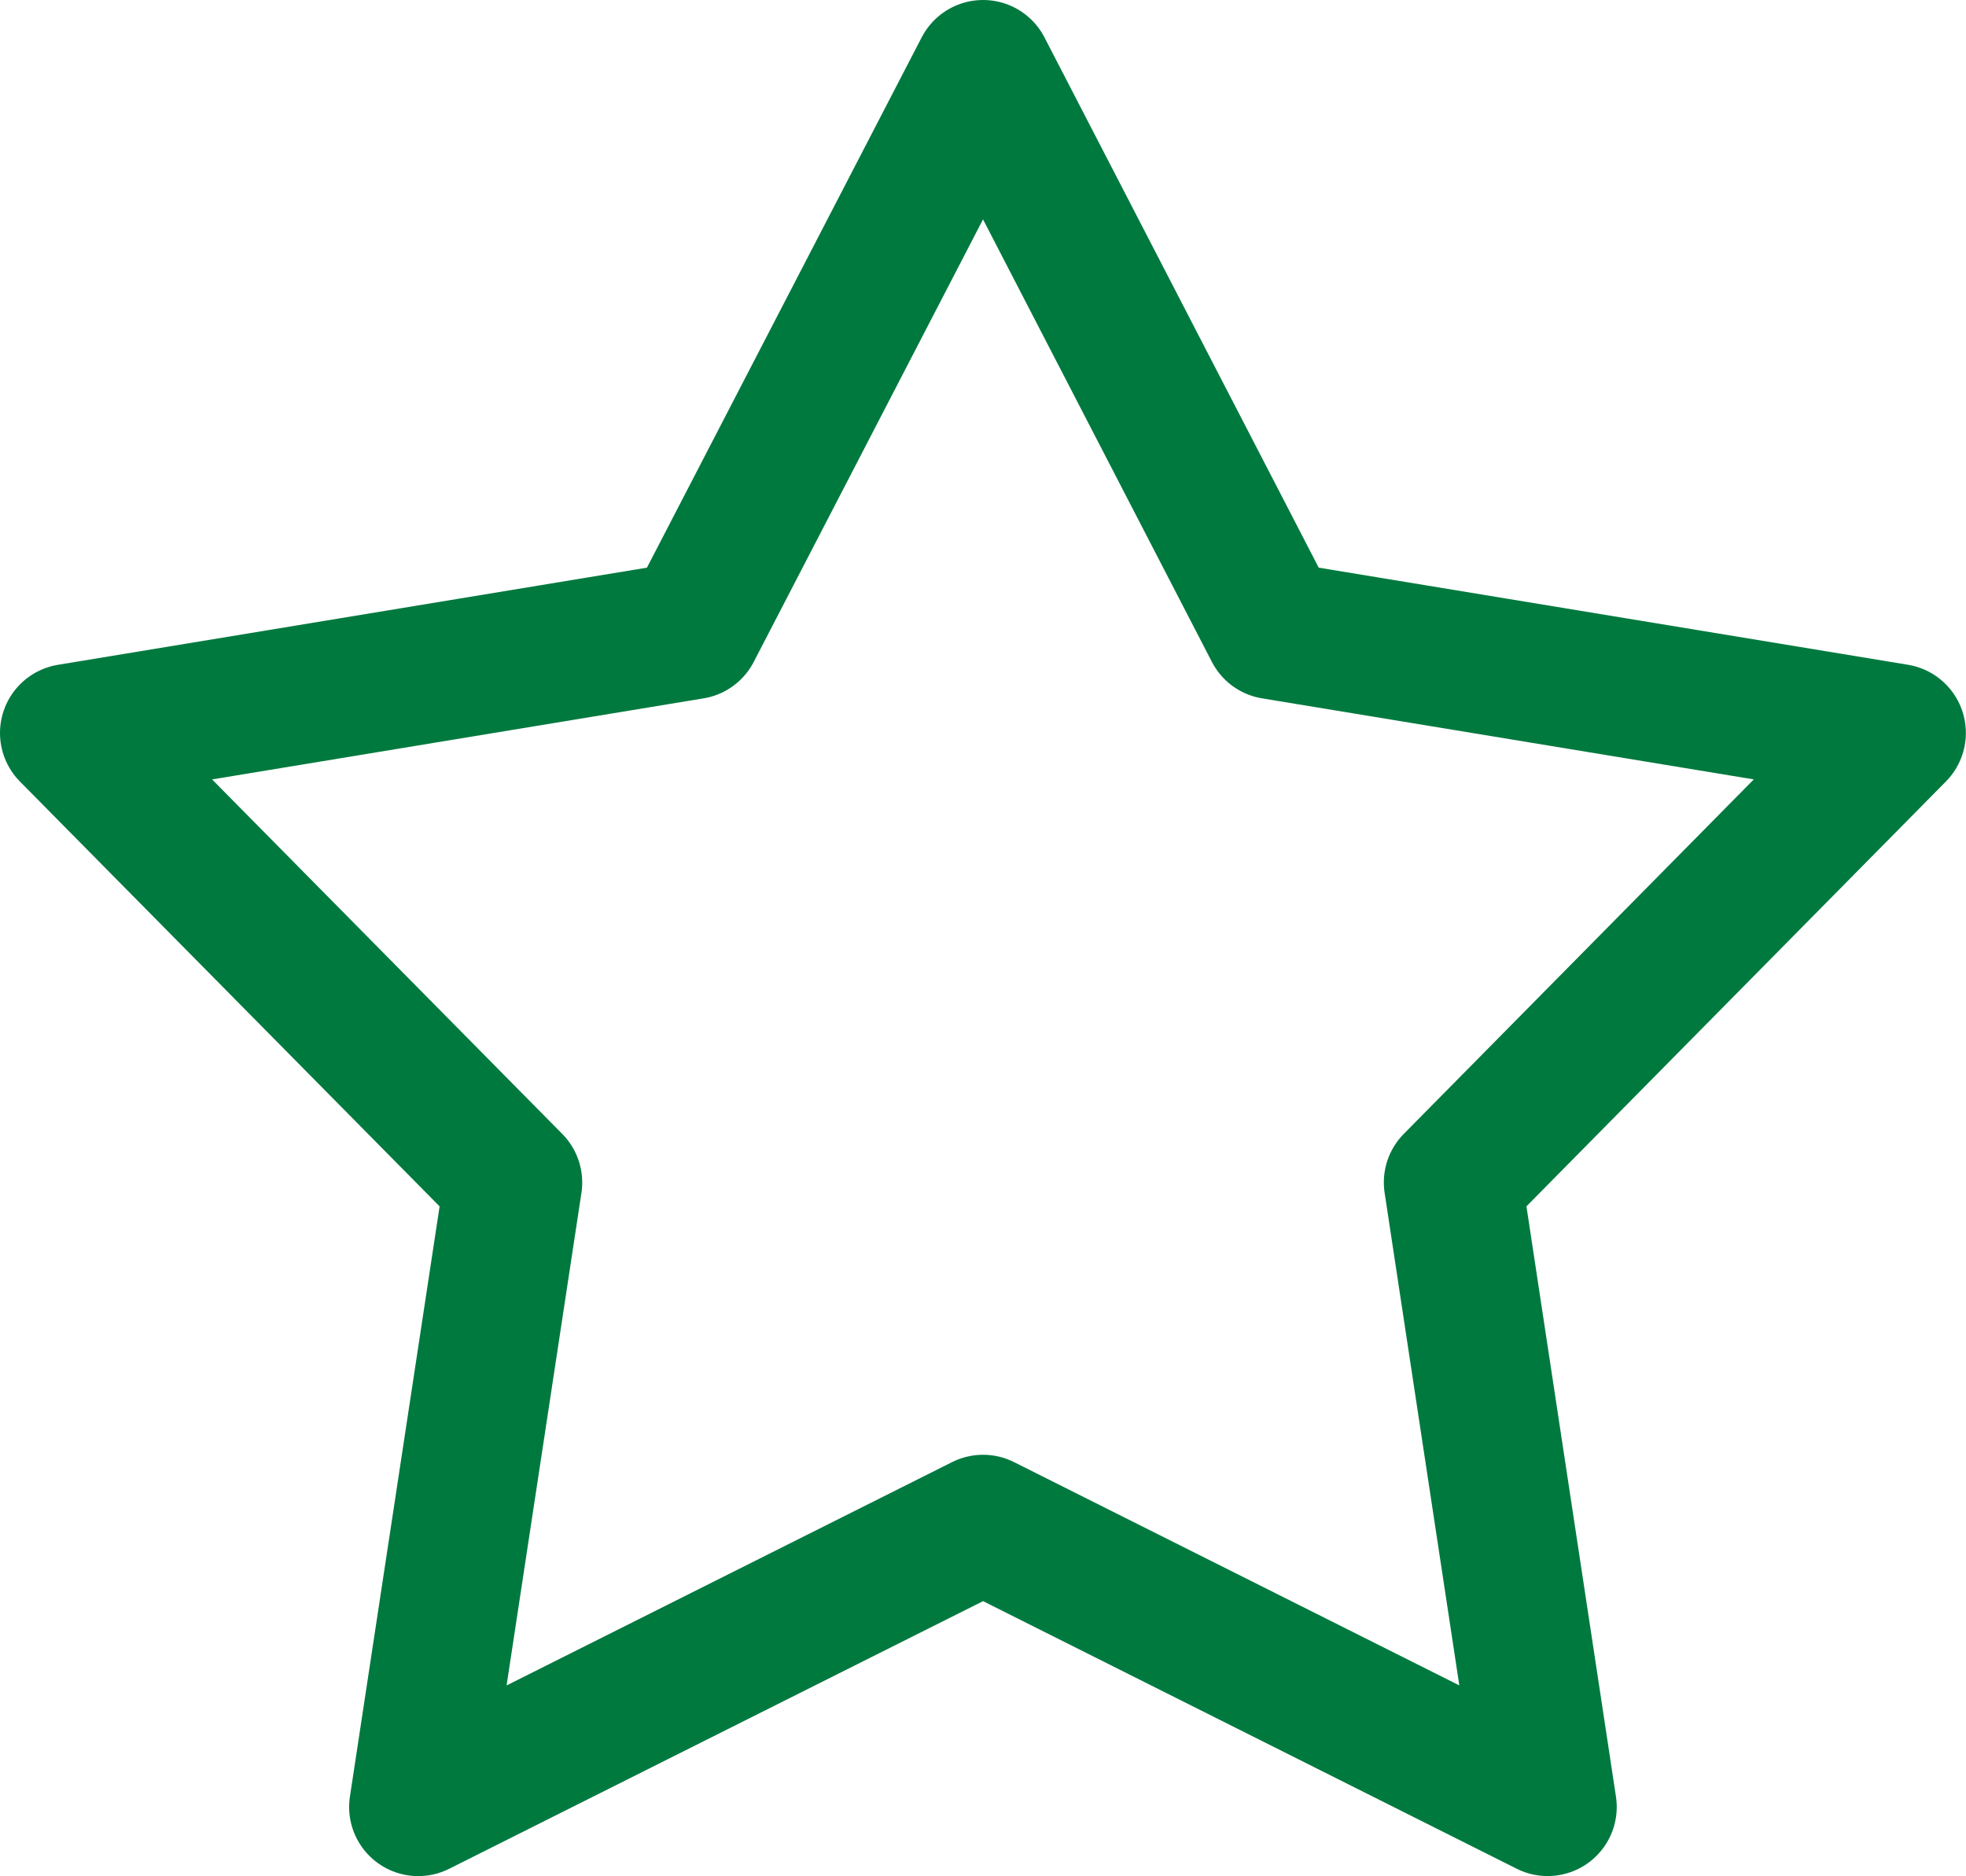<svg xmlns="http://www.w3.org/2000/svg" width="42.679" height="40.735" viewBox="0 0 42.679 40.735">
  <path id="_9_euro_Ticket_aheu_Icons-03" data-name="9_euro_Ticket_aheu_Icons-03" d="M16.2,16.633,22.511,4.45l6.3,12.183,13.535,2.231-9.635,9.76,2.056,13.56L22.511,36.037,10.249,42.185l2.06-13.56L2.67,18.865Z" transform="translate(-1.17 -2.95)" fill="none" stroke="#00793f" stroke-linecap="round" stroke-linejoin="round" stroke-width="3"/>
</svg>
